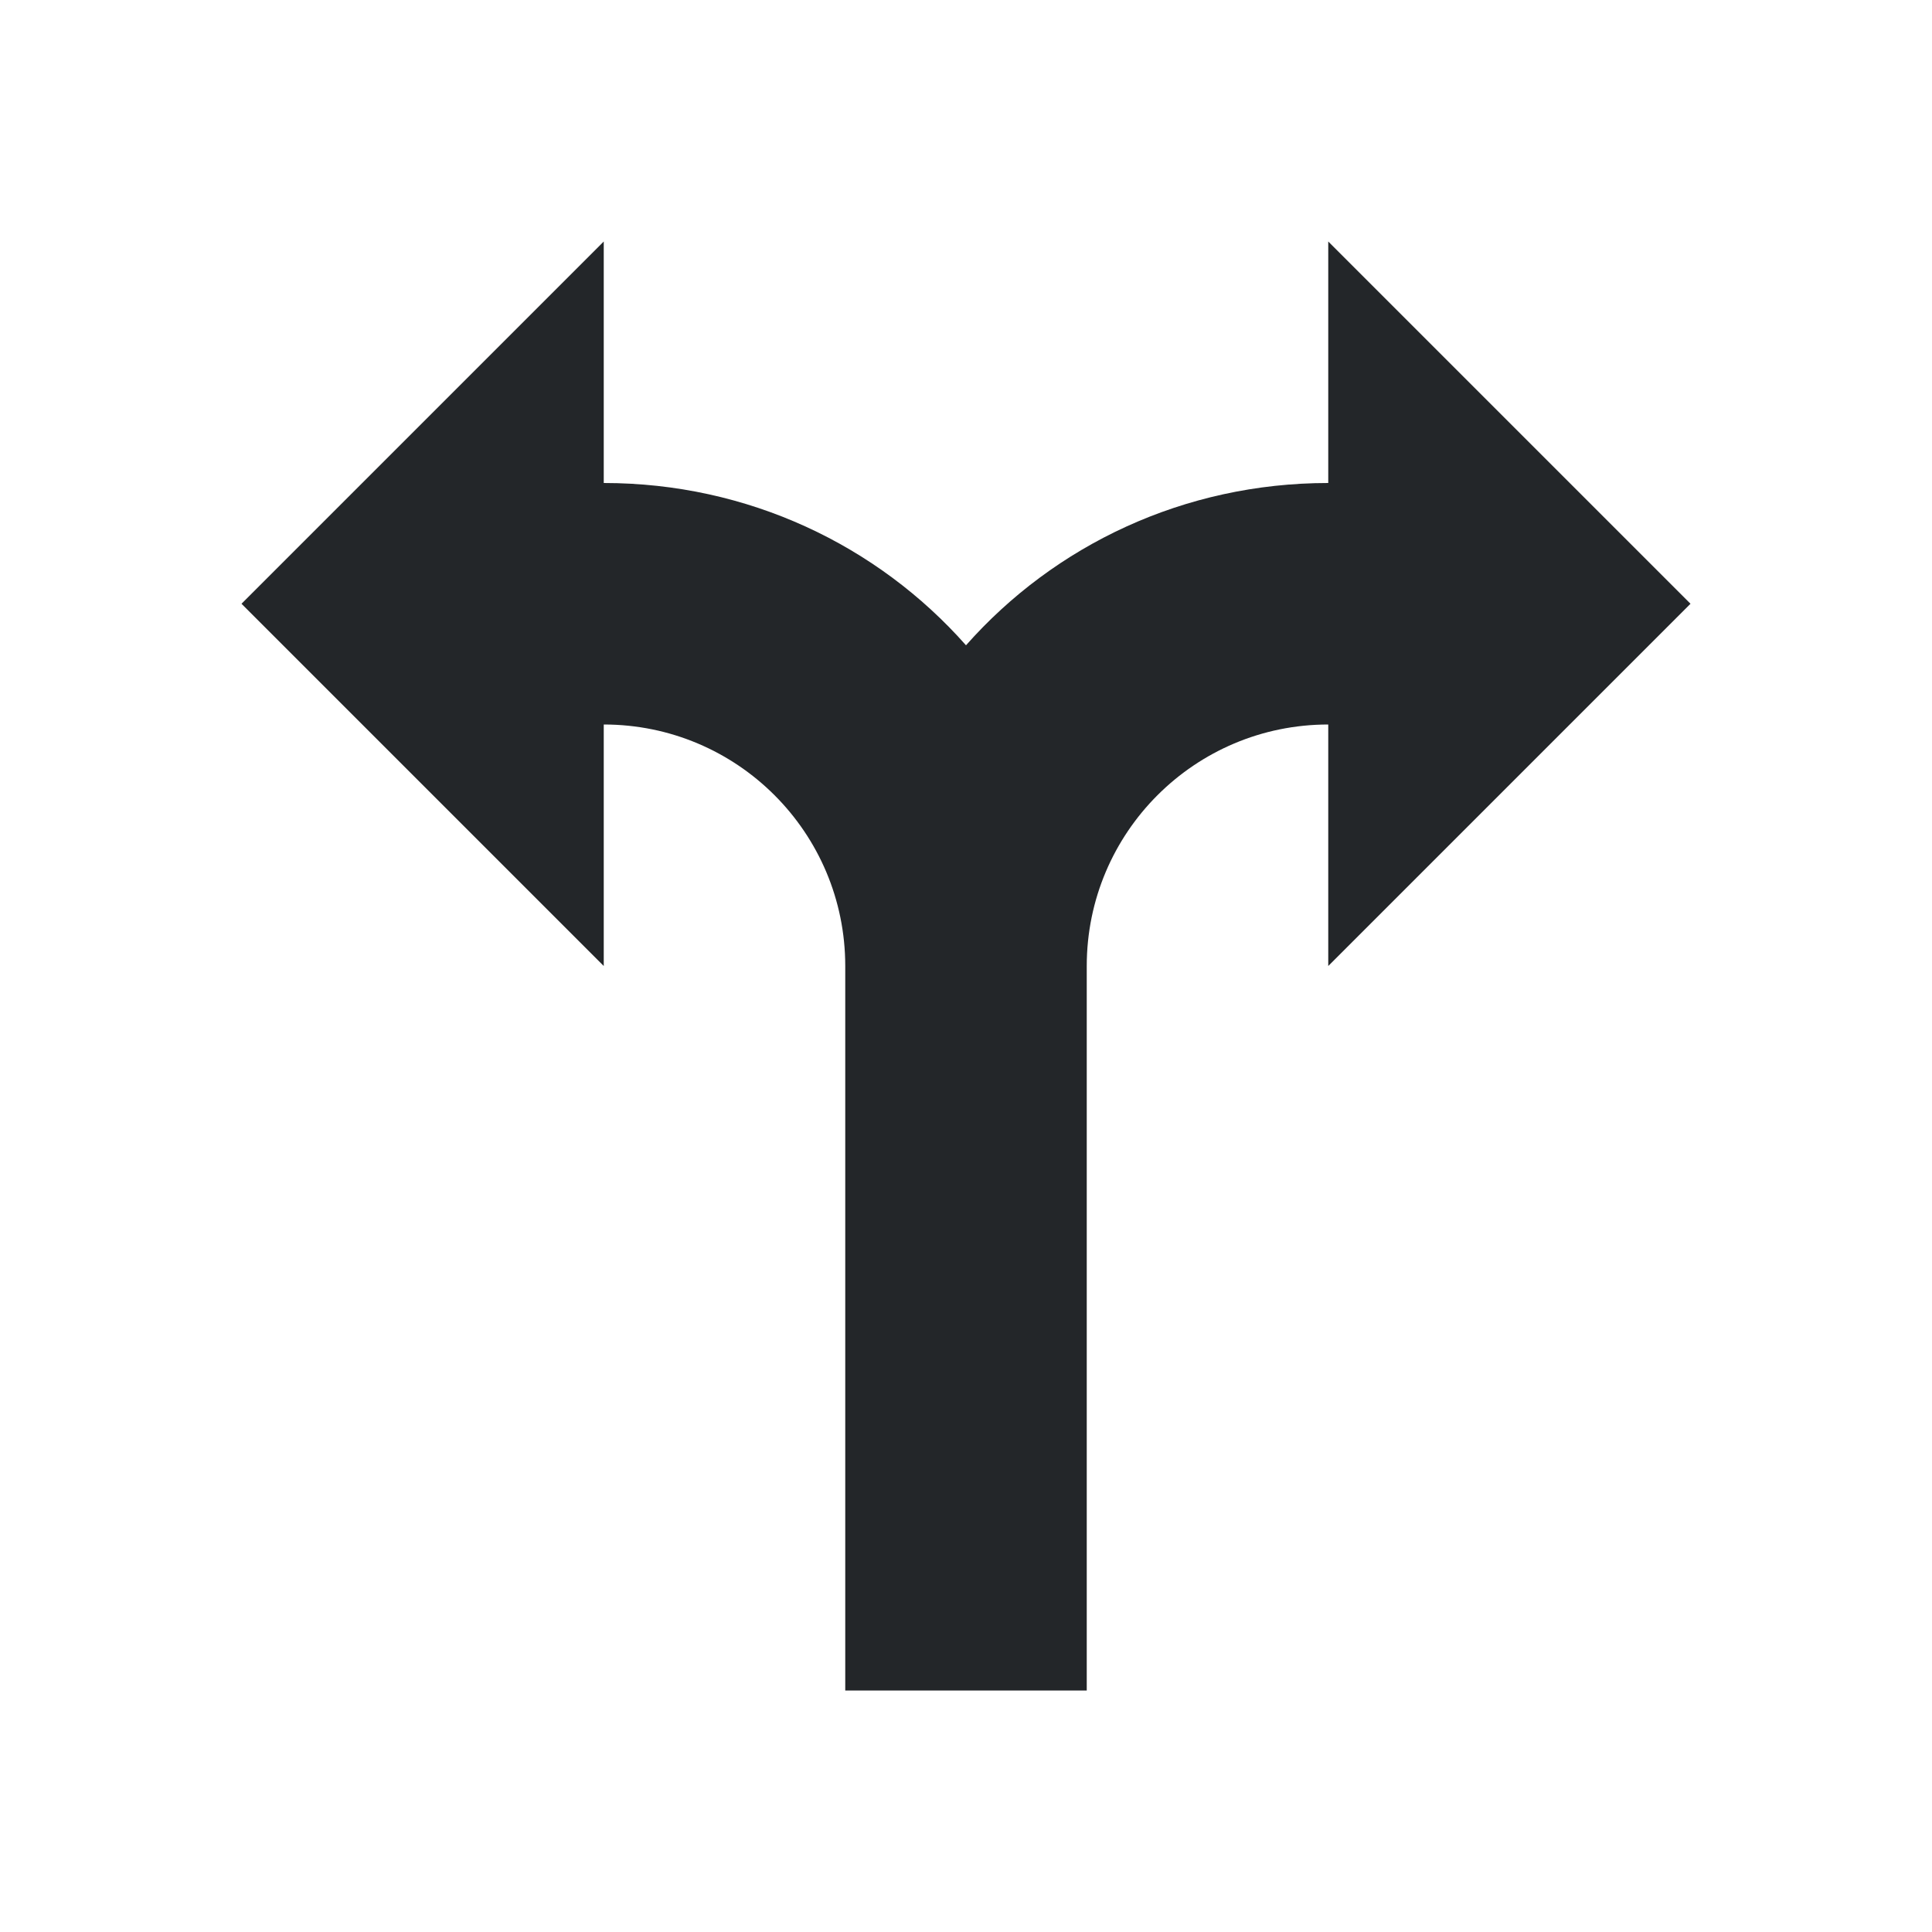 <svg viewBox="0 0 16 16" xmlns="http://www.w3.org/2000/svg">/&gt;<path d="m5 2-3 3 3 3v-2c1.105 0 2 .895 2 2v6h2v-6c0-1.105.895-2 2-2v2l3-3-3-3v2c-1.194 0-2.267.515-3 1.344-.733-.829-1.806-1.344-3-1.344z" fill="#232629"/></svg>
